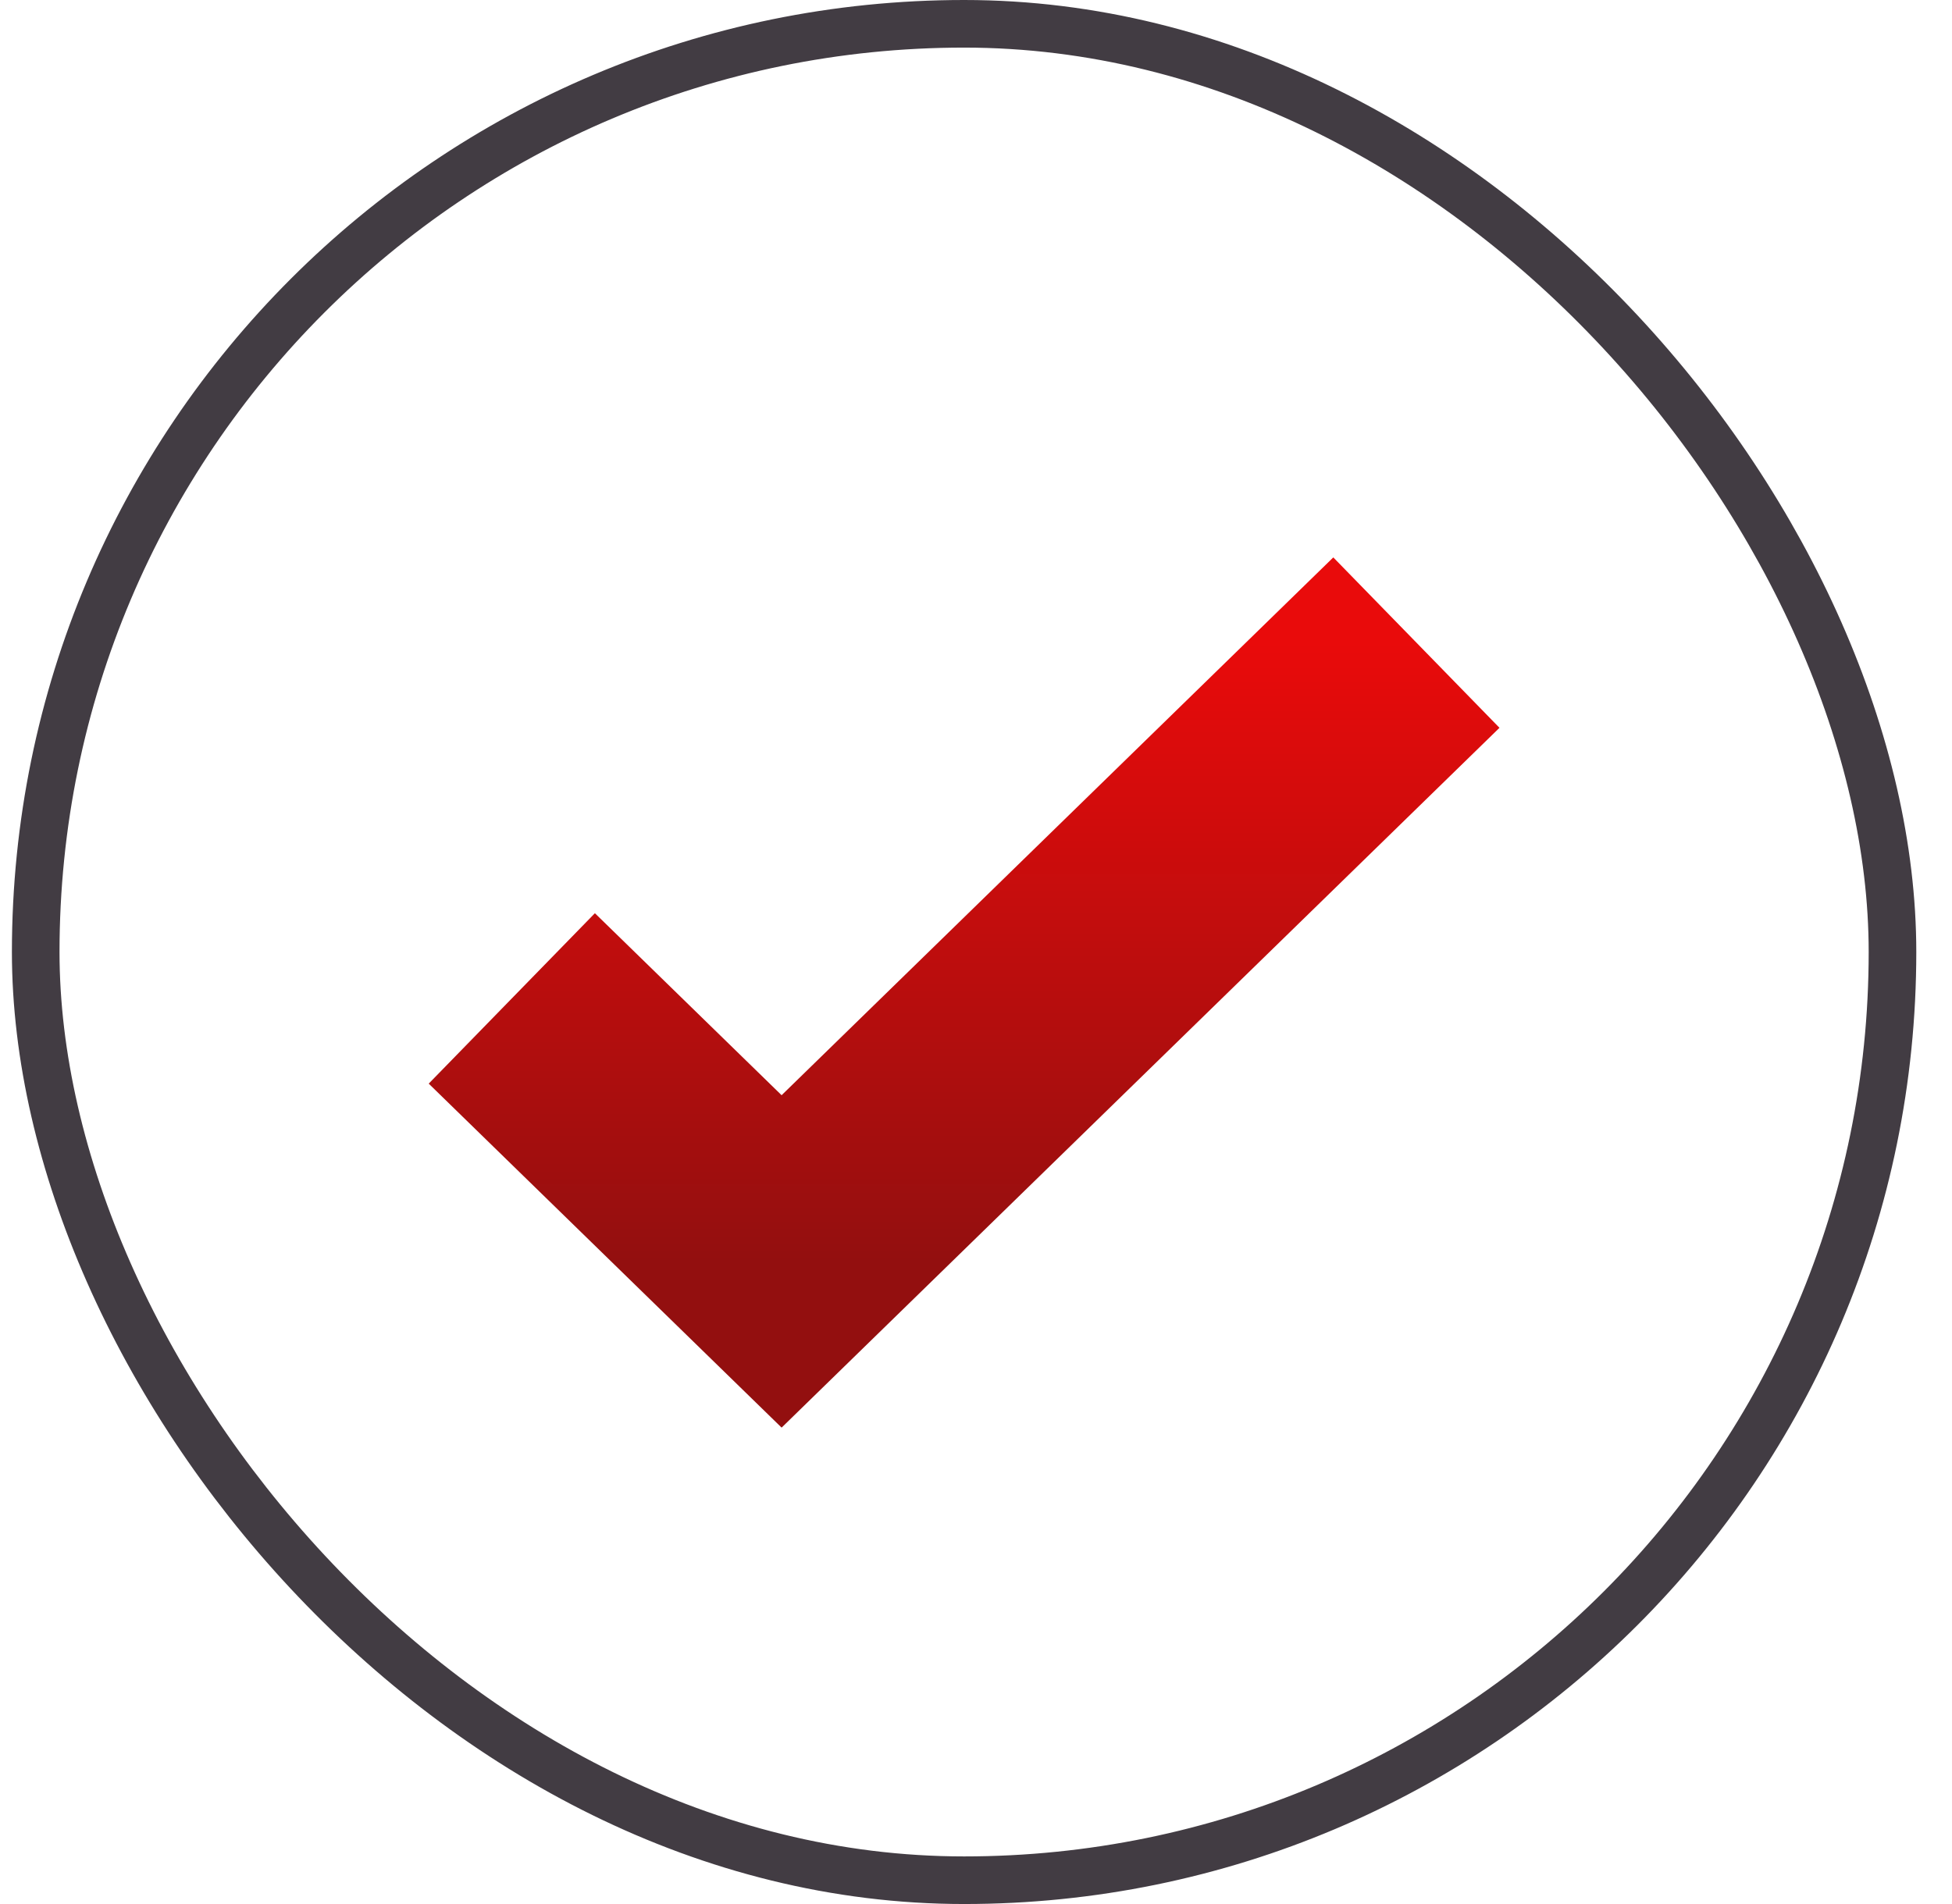 <svg width="41" height="40" viewBox="0 0 41 40" fill="none" xmlns="http://www.w3.org/2000/svg">
<rect x="0.75" y="0.5" width="39" height="39" rx="19.5" stroke="#423C43"/>
<path d="M10.75 20.975L16.417 26.5L29.75 13.5" stroke="url(#paint0_linear_4010_2299)" stroke-width="5"/>
<defs>
<linearGradient id="paint0_linear_4010_2299" x1="20.25" y1="13.5" x2="20.25" y2="26.5" gradientUnits="userSpaceOnUse">
<stop stop-color="#E90B0B"/>
<stop offset="1" stop-color="#930F0F"/>
</linearGradient>
</defs>
</svg>
